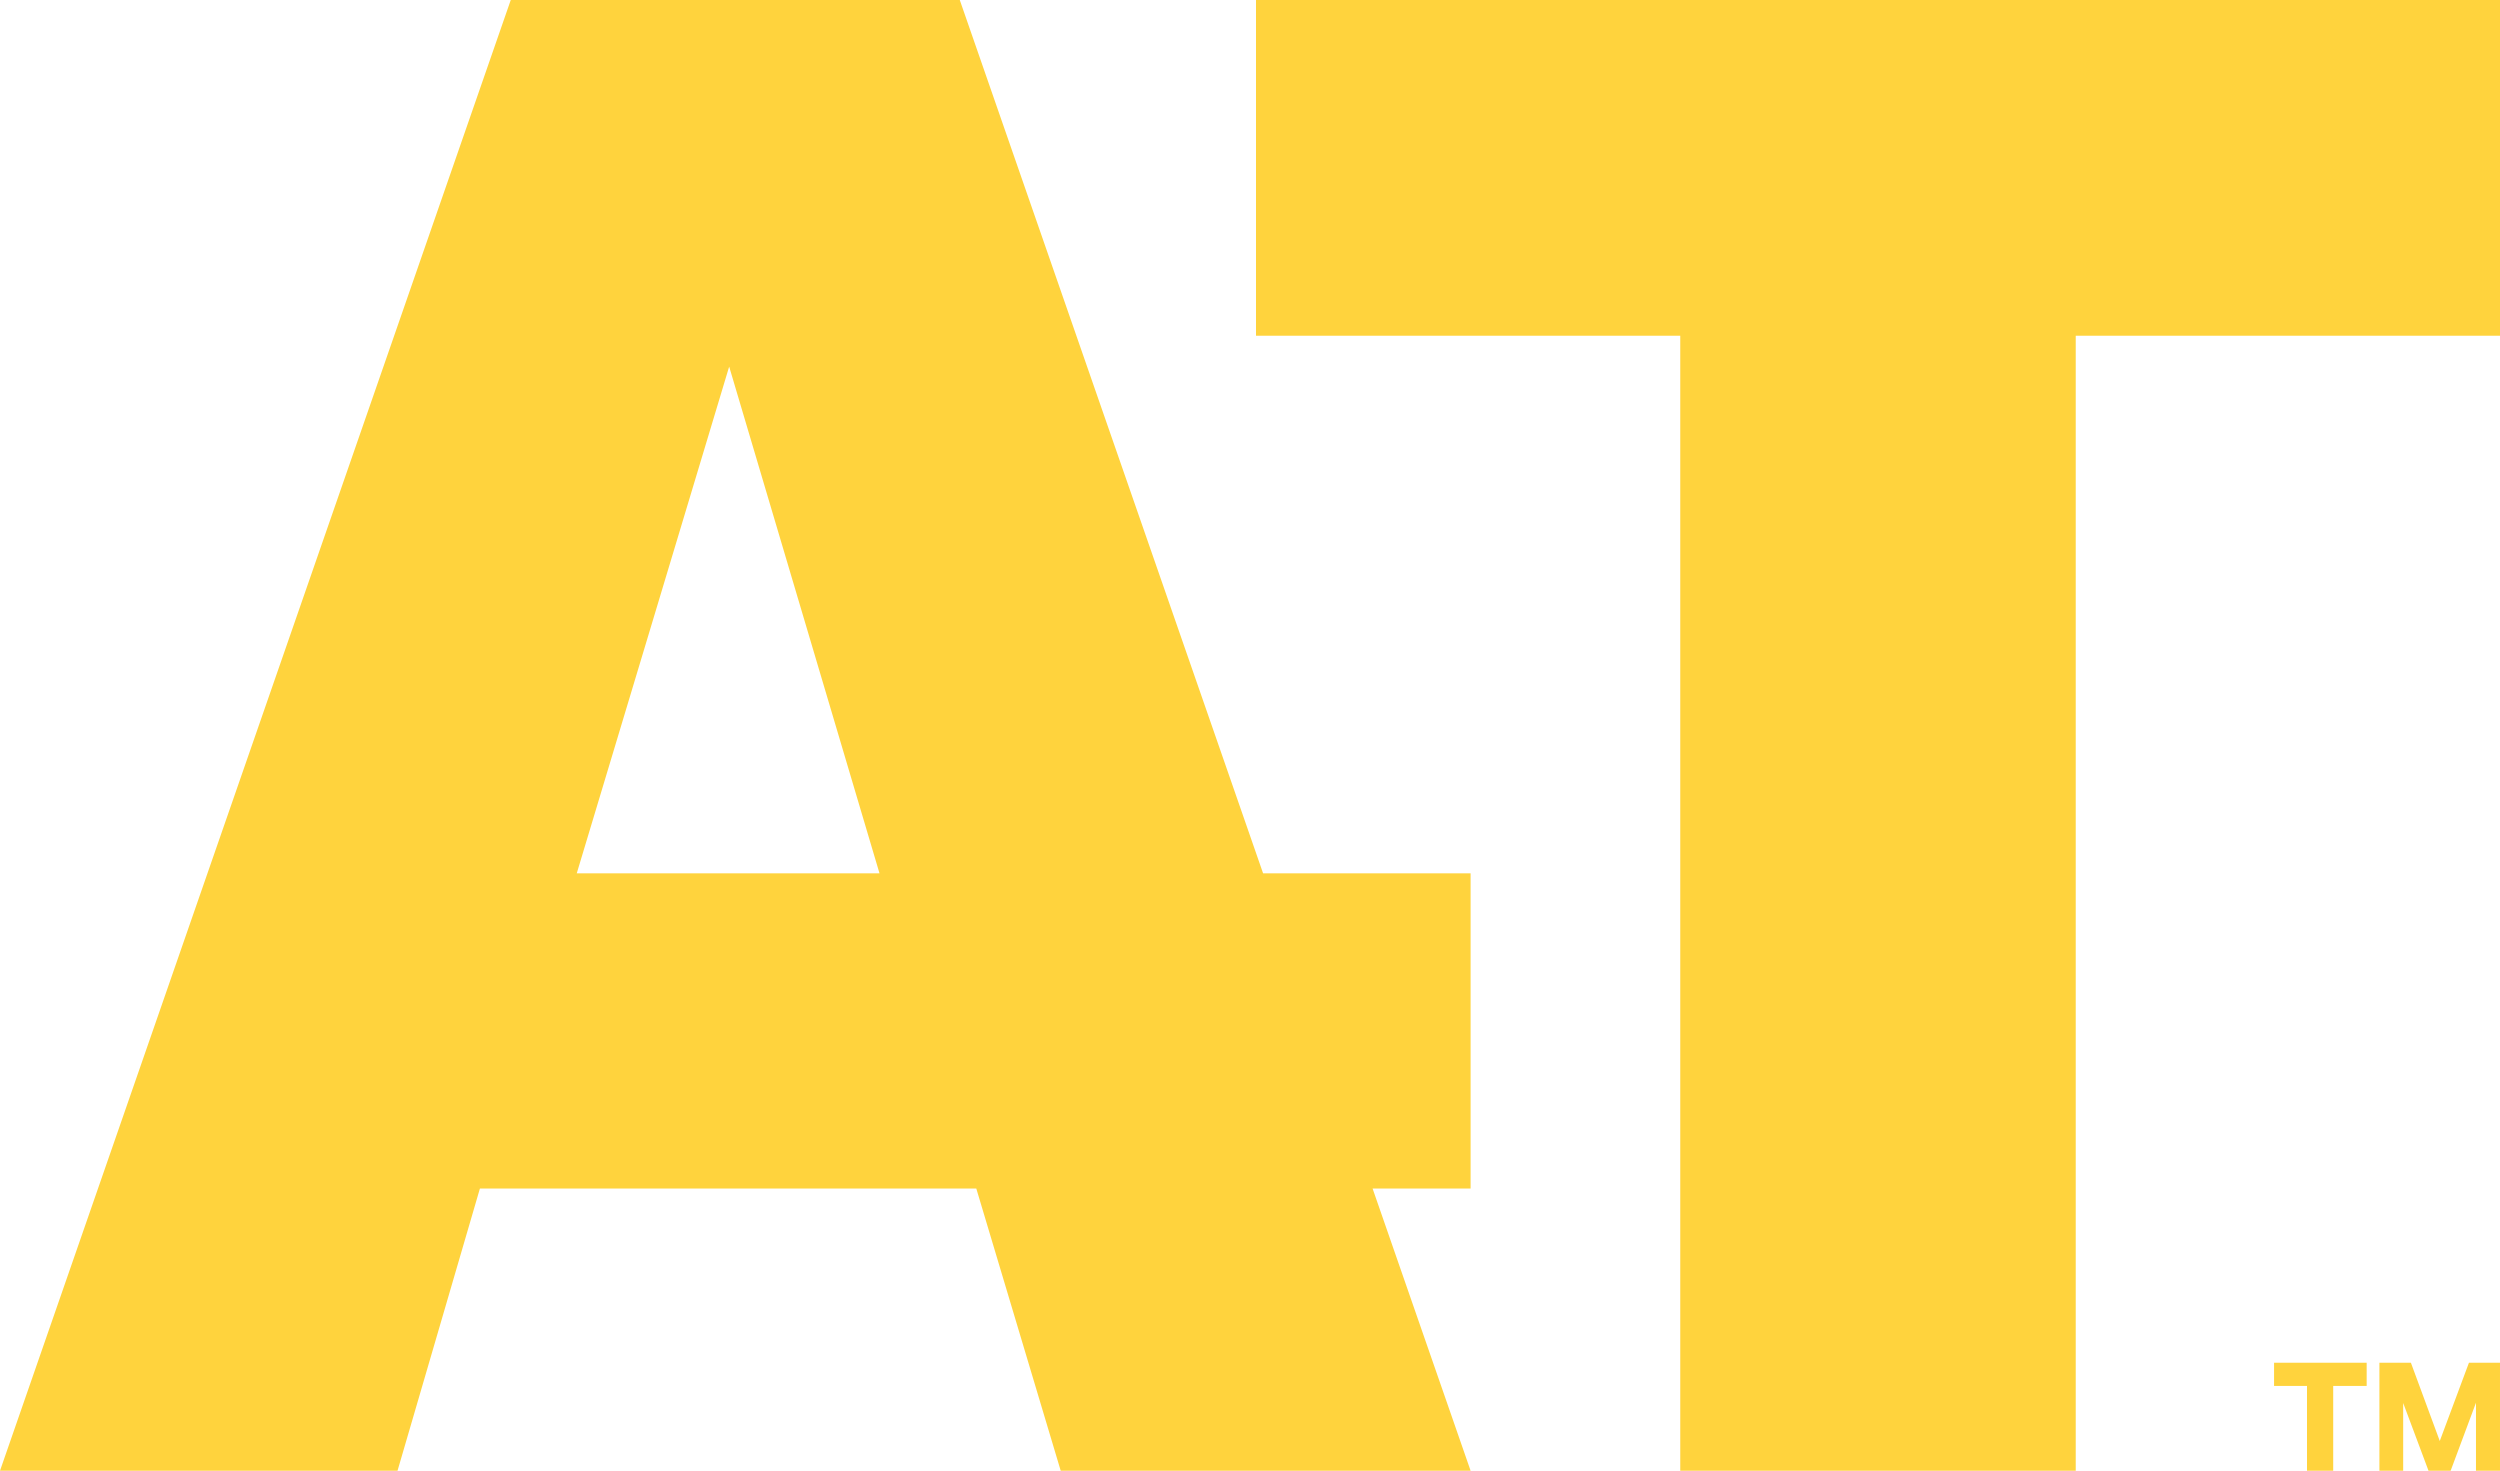 <?xml version="1.0" encoding="UTF-8"?>
<svg xmlns="http://www.w3.org/2000/svg" viewBox="0 0 605.047 355.945">
  <defs>
    <style>
      .cls-1 {
        fill: #ffd33d;
      }
    </style>
  </defs>
  <g id="Group_5" data-name="Group 5" transform="translate(0)">
    <g id="Group_3" data-name="Group 3">
      <g id="Group_1" data-name="Group 1" transform="translate(303.976)">
        <path id="Path_1" data-name="Path 1" class="cls-1" d="M253.21,81.261H355.888V355.945H451.6V81.261H554.281V0H253.21Z" transform="translate(-253.21)"></path>
      </g>
      <g id="Group_2" data-name="Group 2">
        <path id="Path_2" data-name="Path 2" class="cls-1" d="M232.283,0H123.614L0,355.945H96.207l19.94-68.3H236.28l20.432,68.3h99.2l-23.722-68.3h23.722V211.37H305.693Zm-89.22,211.37h-3.481L176.472,88.728,212.859,211.37Z"></path>
      </g>
    </g>
    <g id="Group_4" data-name="Group 4" transform="translate(550.365 329.811)">
      <path id="Path_3" data-name="Path 3" class="cls-1" d="M466.421,280.348H458.45V274.73h22.413v5.618h-8.1v20.516h-6.339Zm17.5-5.618h7.647l6.987,18.944,7.059-18.944h7.515v26.135h-5.81V284.406l-6.134,16.459h-5.354l-6.134-16.4v16.4h-5.75V274.73Z" transform="translate(-458.45 -274.73)"></path>
    </g>
  </g>
</svg>

